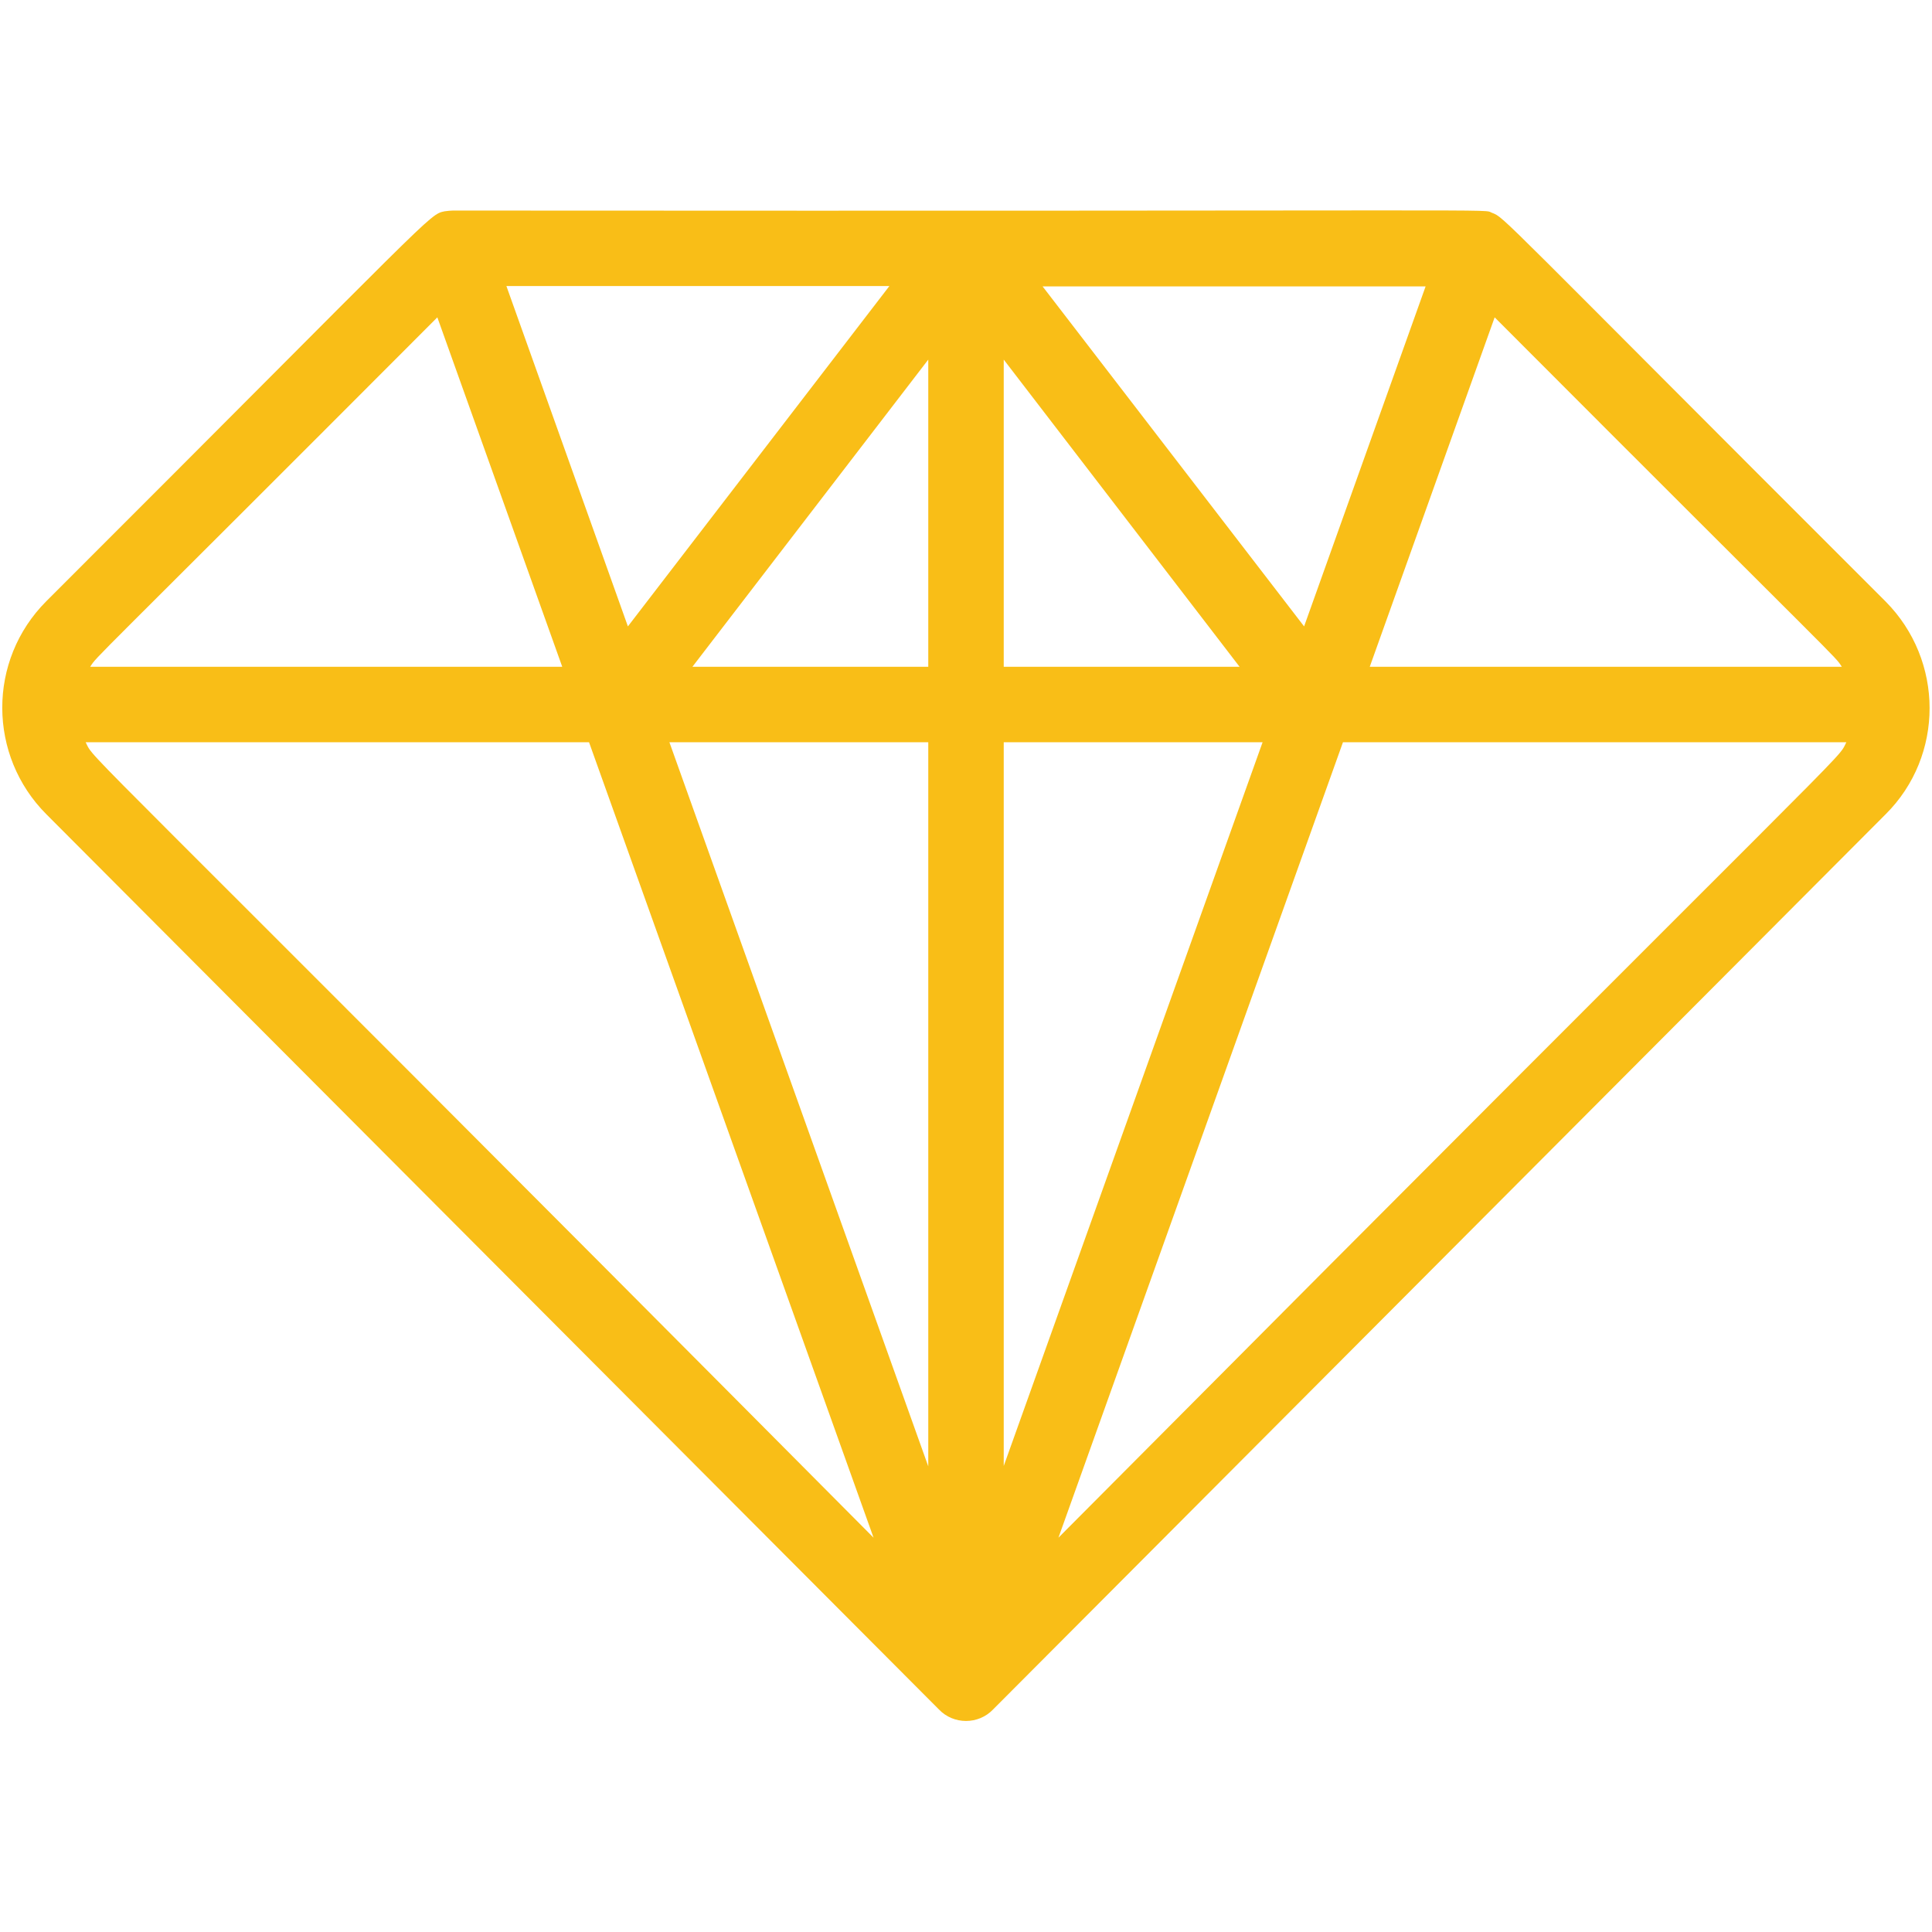 <?xml version="1.0" encoding="utf-8"?>
<!-- Generator: Adobe Illustrator 24.0.1, SVG Export Plug-In . SVG Version: 6.00 Build 0)  -->
<svg version="1.1" id="Layer_1" xmlns="http://www.w3.org/2000/svg" xmlns:xlink="http://www.w3.org/1999/xlink" x="0px" y="0px"
	 viewBox="0 0 512 512" style="enable-background:new 0 0 512 512;" xml:space="preserve">
<style type="text/css">
	.st0{fill:#F9BE17;}
</style>
<g id="_x30_4_x2C__Big_Diamond_x2C__Gem_x2C__Casino_x2C__Jewel_x2C__Slot_Machine_x2C__Jewelry_x2C__Shapes_x2C__Stone">
	<g>
		<path class="st0" d="M499.7,159.4C396.3,56.1,398.8,57.7,395.4,56.4c-3-1.1,14.6-0.4-275.4-0.6c-0.6,0-1.4,0.1-2.2,0.2
			c-4.2,0.9-2.1,0-105.5,103.3c-15.7,15.7-15.5,41,0,56.5l236.5,237.2c3.9,4.1,10.5,4.1,14.4,0l236.5-237.2
			C515.3,200.3,515.2,175,499.7,159.4L499.7,159.4z M488.1,176.7H363l33.1-92.6C490,178.2,486,173.5,488.1,176.7L488.1,176.7z
			 M246,176.7h-62.5L246,95.3V176.7z M266,95.3l62.5,81.4H266V95.3z M276.3,75.9h101.5L345.6,166L276.3,75.9z M166.4,166l-32.2-90.2
			h101.5L166.4,166z M246,196.7v191.9l-68.6-191.9H246z M266,196.7h68.6L266,388.5V196.7z M115.9,84.1l33.1,92.6H23.9
			C26,173.5,22.1,178.1,115.9,84.1z M22.7,196.7h133.4l75.4,210.8C14.8,189.5,25.5,202.2,22.7,196.7L22.7,196.7z M280.5,407.5
			l75.4-210.8h133.4C486.5,202.2,497.4,189.4,280.5,407.5z"/>
	</g>
</g>
<g id="Layer_1_1_">
</g>
</svg>
